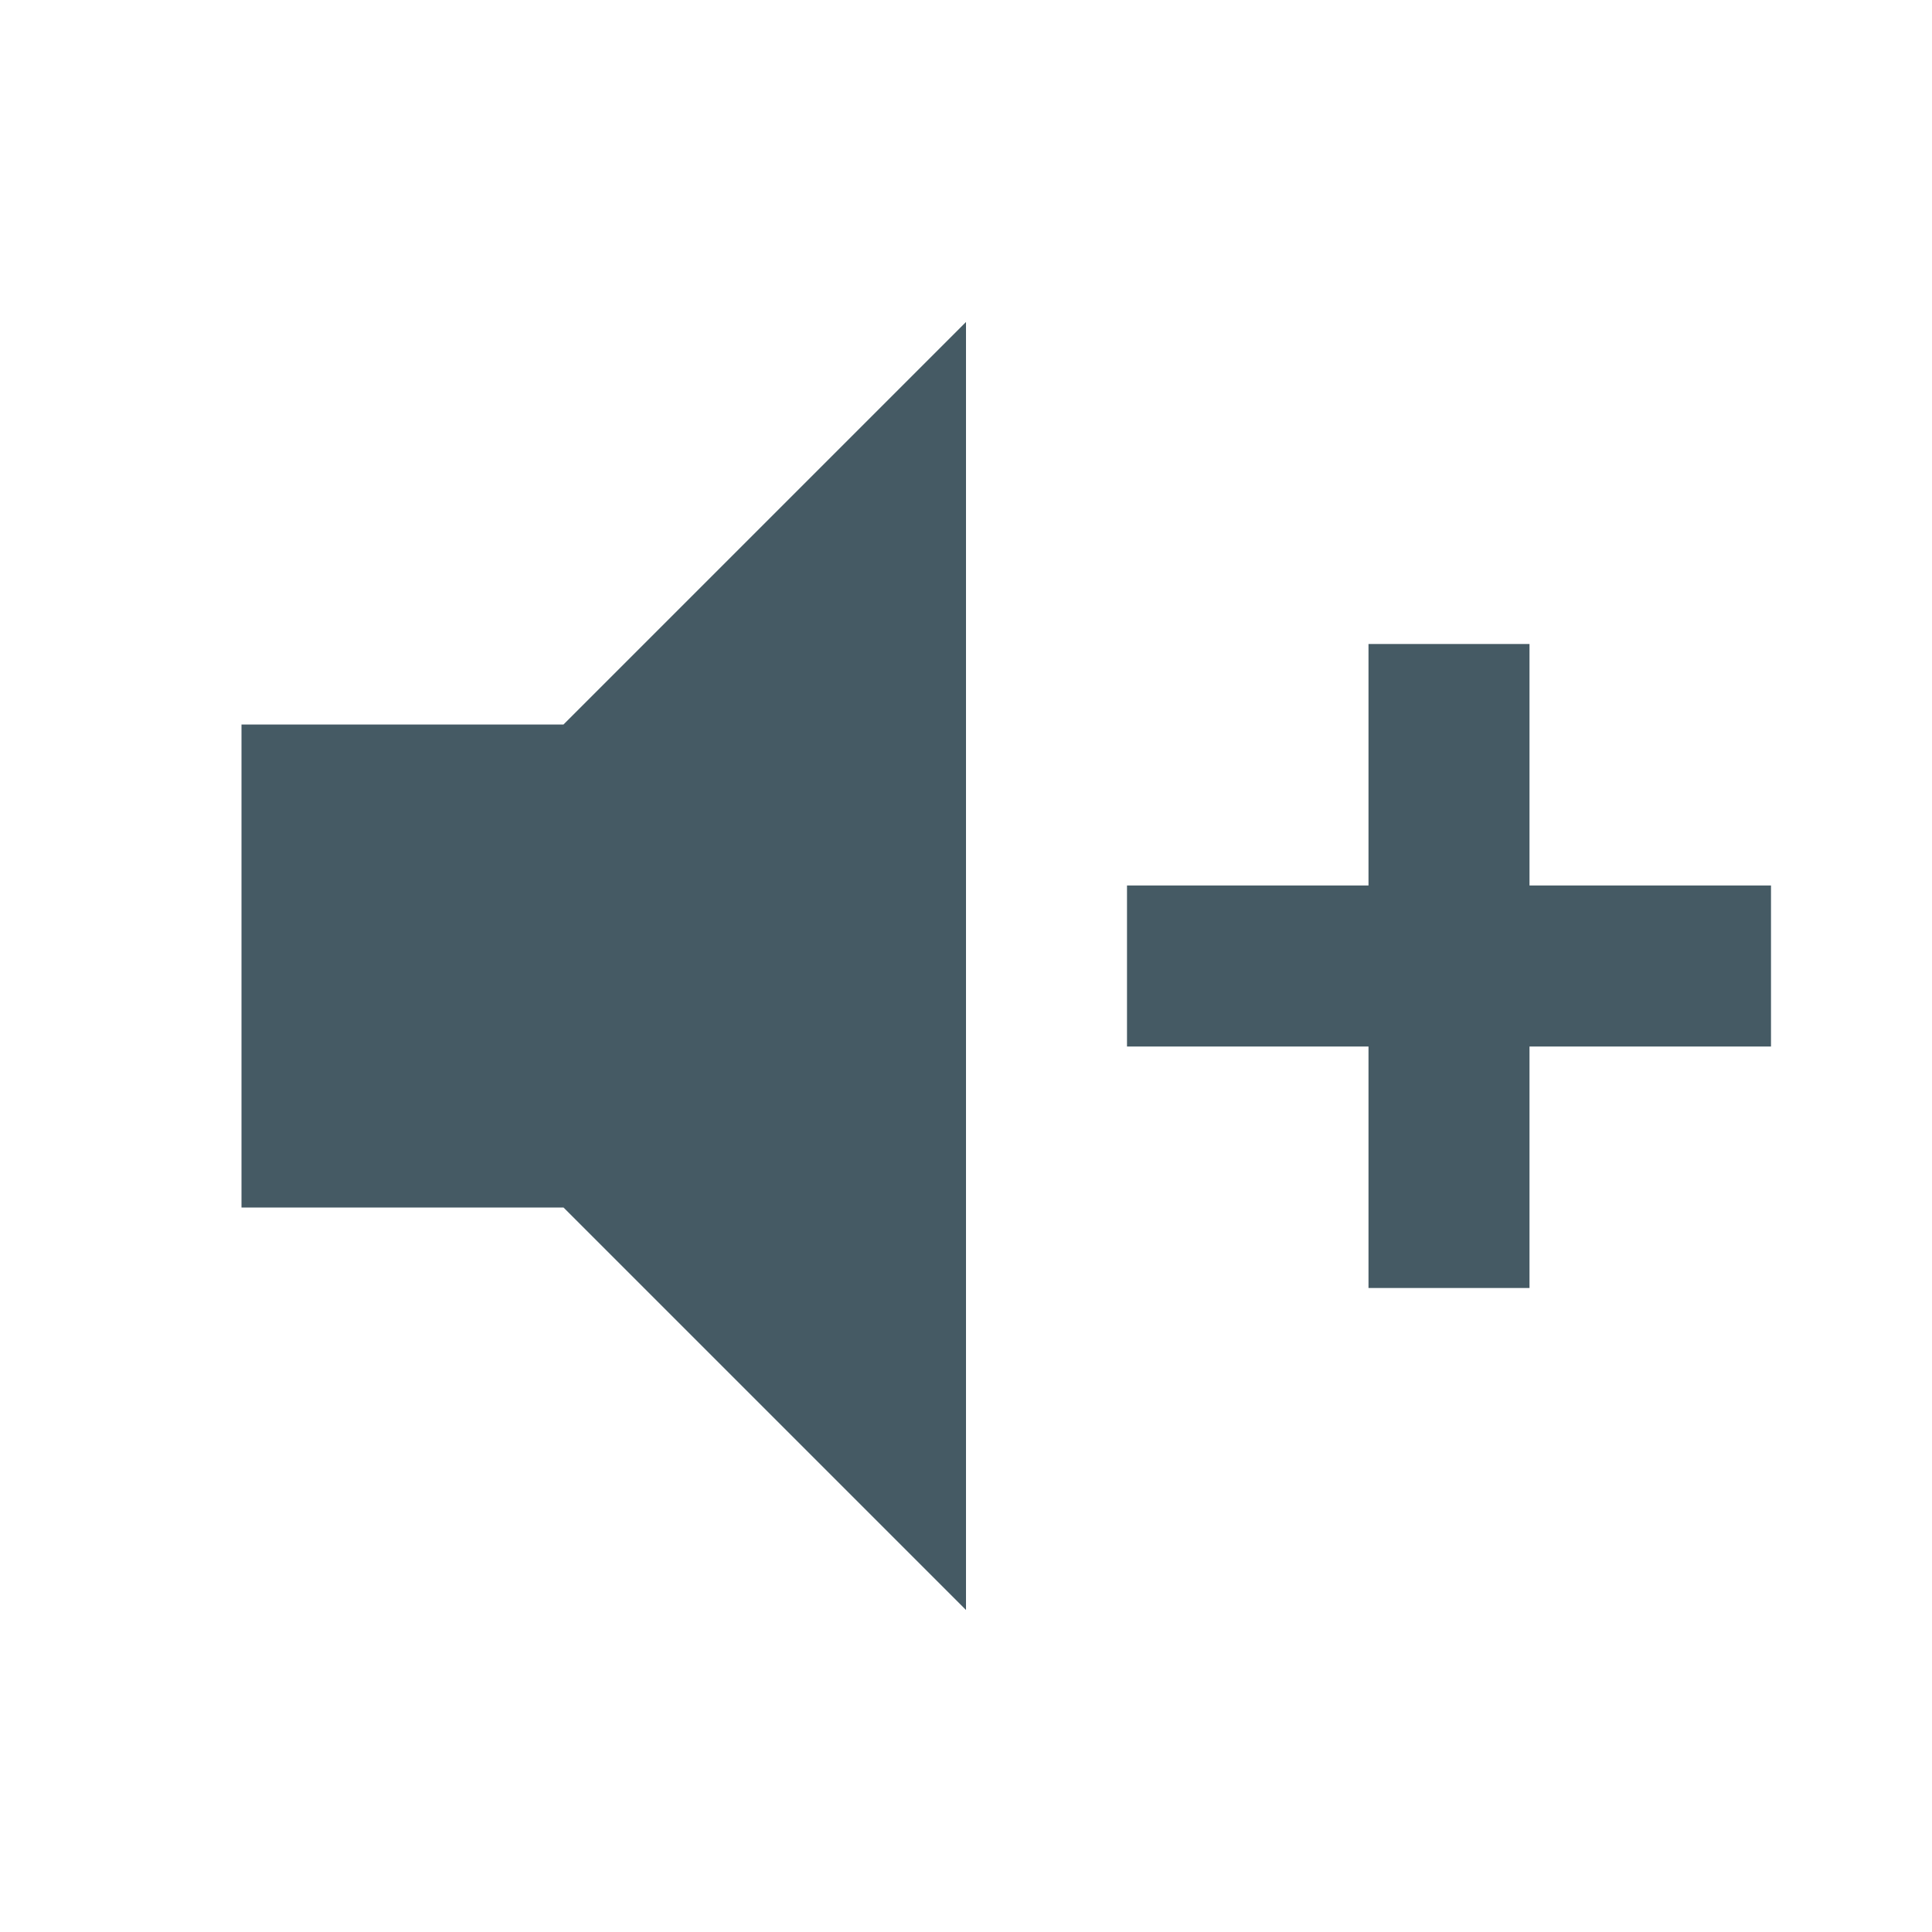 <svg xmlns="http://www.w3.org/2000/svg" width="262" height="262" viewBox="0 0 262 262" fill="none"><path d="M32.75 98.25H76.417L131 43.667V218.333L76.417 163.75H32.75V98.25ZM152.833 120.083H185.583V87.333H207.417V120.083H240.167V141.917H207.417V174.667H185.583V141.917H152.833V120.083Z" fill="#455A64"></path></svg>
